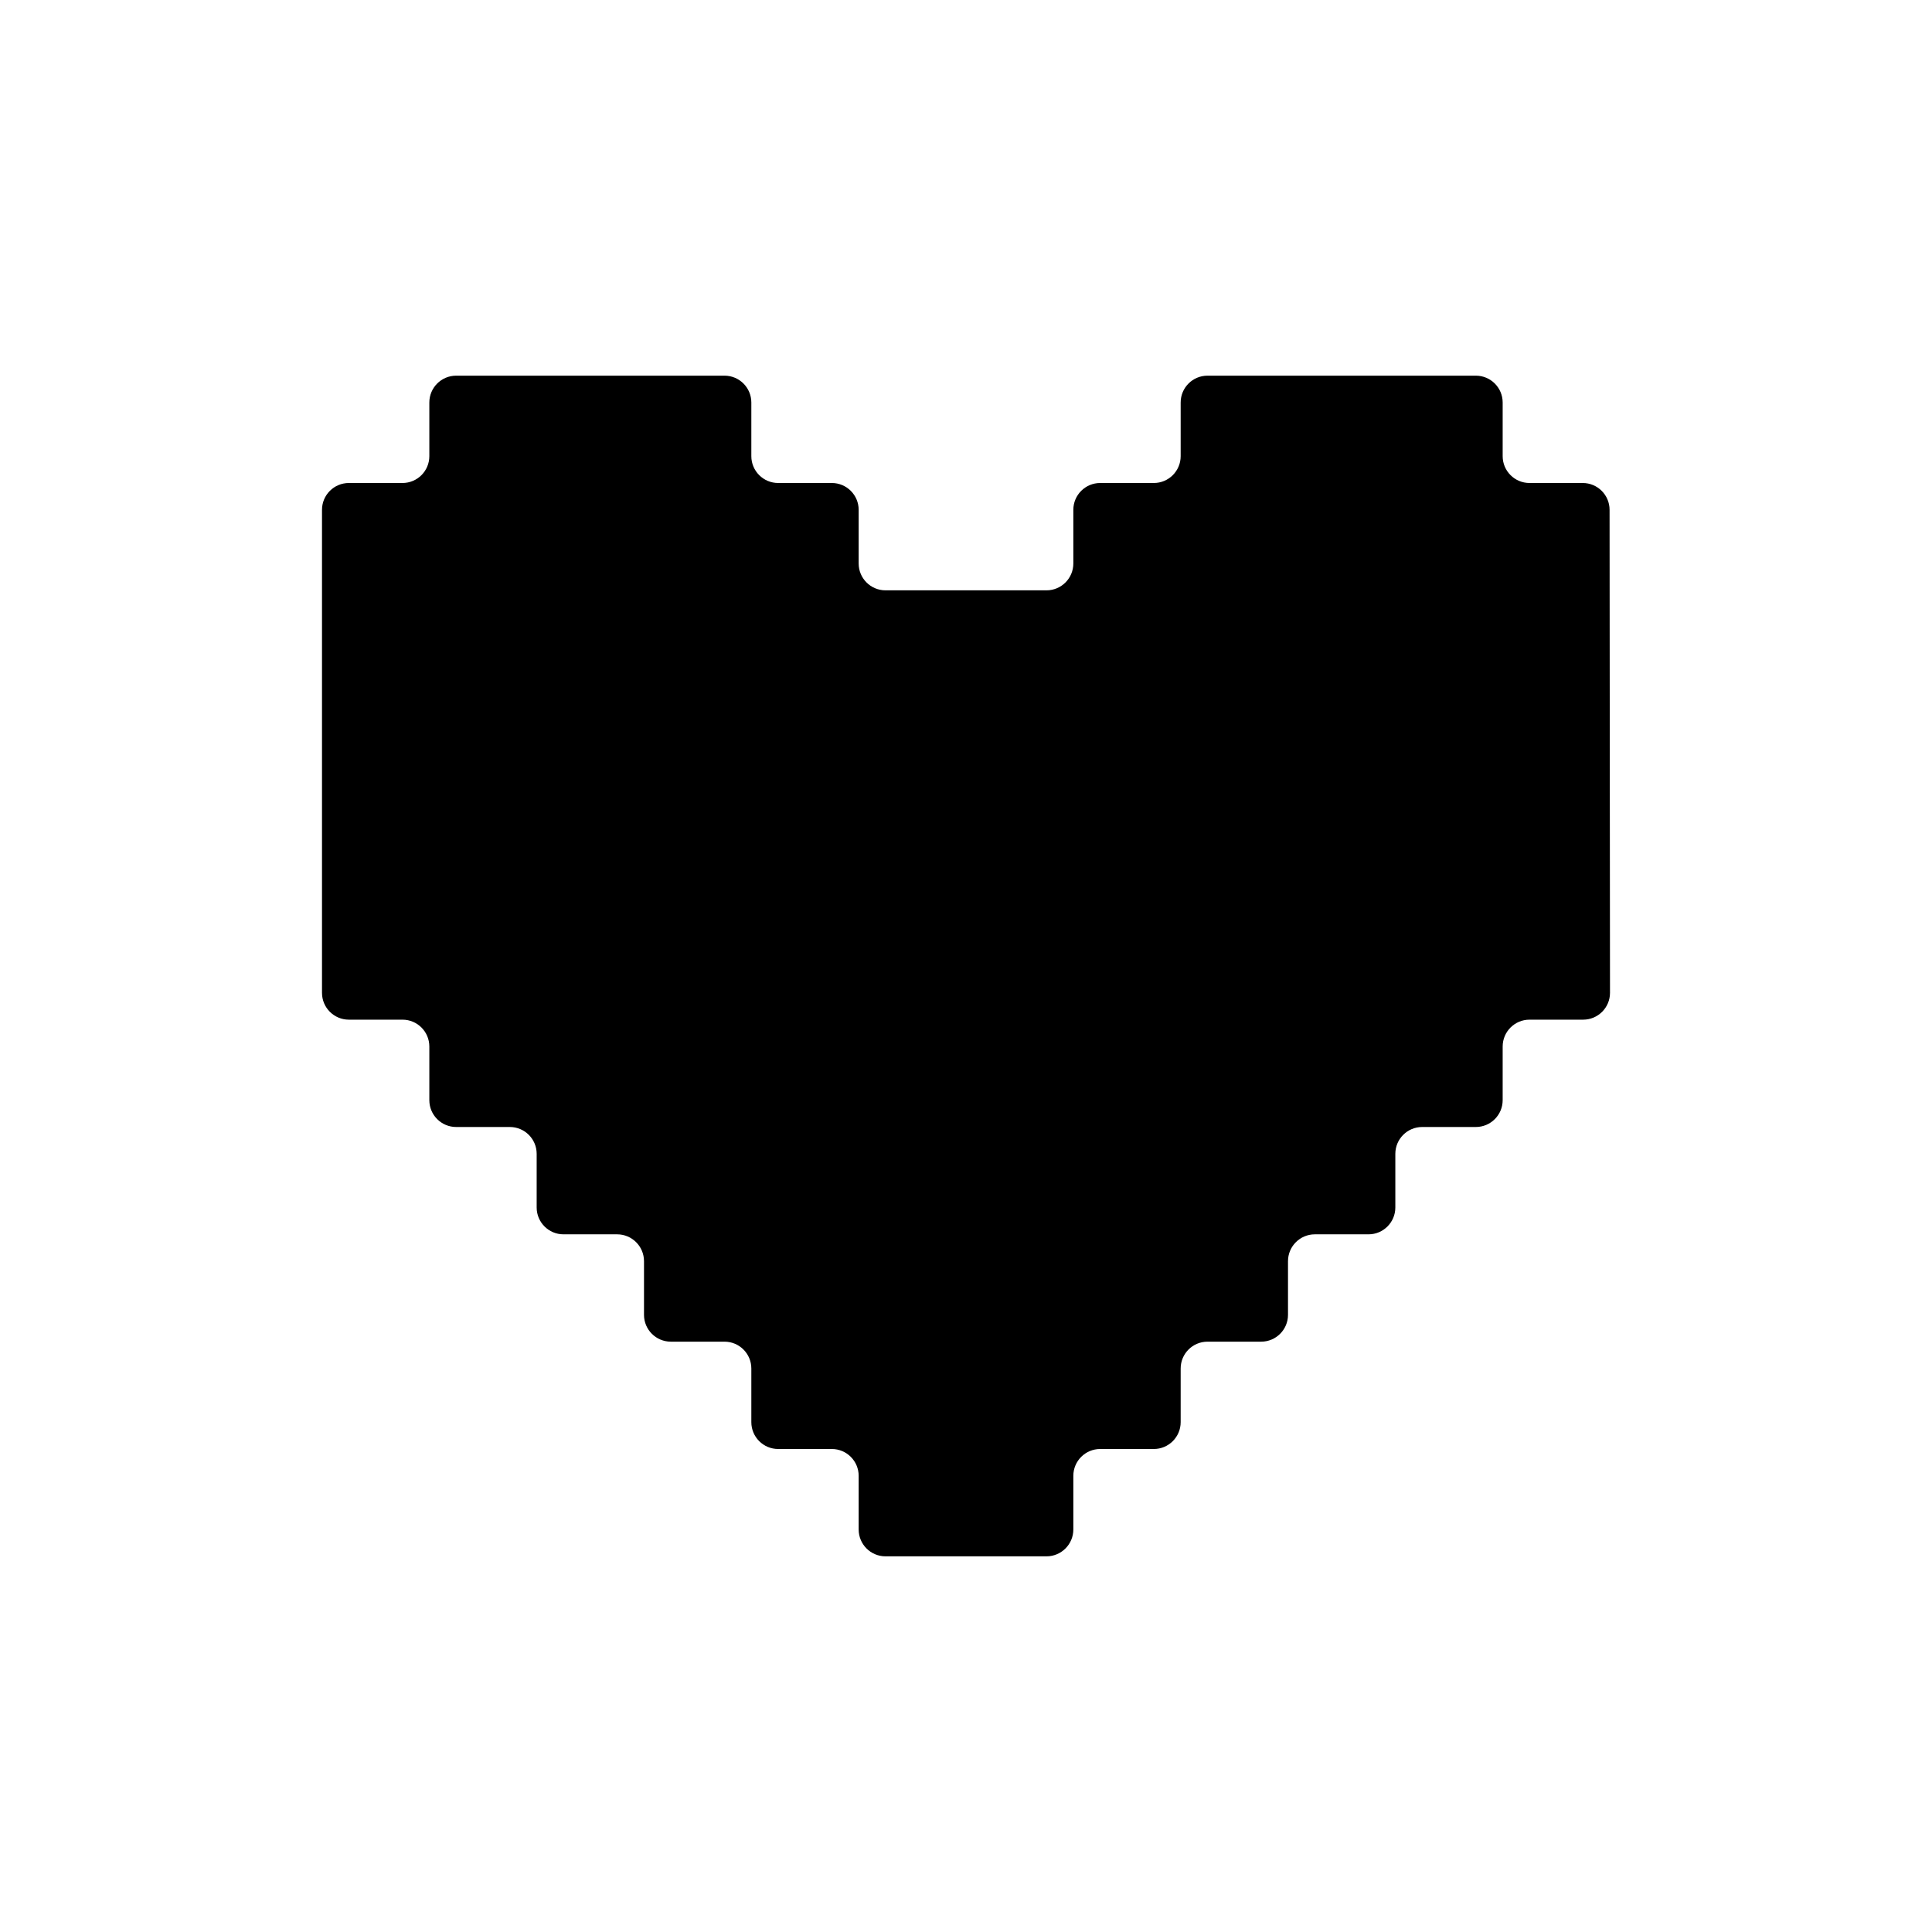 <svg width="18" height="18" viewBox="0 0 18 18" fill="none" xmlns="http://www.w3.org/2000/svg">
<path d="M7 4.25C7 4.388 7.112 4.5 7.25 4.5H7.75C7.888 4.5 8 4.612 8 4.75V5.25C8 5.388 8.112 5.5 8.25 5.5H9.75C9.888 5.5 10 5.388 10 5.25V4.75C10 4.612 10.112 4.5 10.25 4.5H10.75C10.888 4.5 11 4.388 11 4.25V3.75C11 3.612 11.112 3.5 11.25 3.5H13H13.75C13.888 3.5 14 3.612 14 3.75V4.25C14 4.388 14.112 4.5 14.25 4.5H14.746C14.884 4.5 14.996 4.612 14.996 4.75L15 9.25C15 9.388 14.888 9.5 14.75 9.5H14.25C14.112 9.5 14 9.612 14 9.75V10.25C14 10.388 13.888 10.5 13.75 10.5H13.25C13.112 10.5 13 10.612 13 10.75V11.25C13 11.388 12.888 11.5 12.75 11.5H12.25C12.112 11.5 12 11.612 12 11.75V12.25C12 12.388 11.888 12.5 11.75 12.5H11.25C11.112 12.5 11 12.612 11 12.75V13.25C11 13.388 10.888 13.5 10.75 13.5H10.25C10.112 13.5 10 13.612 10 13.75V14.25C10 14.388 9.888 14.5 9.75 14.5H9H8.25C8.112 14.5 8 14.388 8 14.25V13.75C8 13.612 7.888 13.5 7.75 13.5H7.25C7.112 13.5 7 13.388 7 13.25V12.75C7 12.612 6.888 12.5 6.75 12.5H6.25C6.112 12.5 6 12.388 6 12.25V11.75C6 11.612 5.888 11.5 5.75 11.5H5.25C5.112 11.5 5 11.388 5 11.25V10.75C5 10.612 4.888 10.5 4.75 10.5H4.25C4.112 10.5 4 10.388 4 10.25V9.75C4 9.612 3.888 9.5 3.75 9.5H3.25C3.112 9.5 3 9.388 3 9.25V4.75C3 4.612 3.112 4.5 3.25 4.5H3.75C3.888 4.5 4 4.388 4 4.25V3.75C4 3.612 4.112 3.5 4.25 3.5H5H6.75C6.888 3.5 7 3.612 7 3.75V4.25Z" fill="#434343" style="fill:#434343;fill:color(display-p3 0.264 0.264 0.264);fill-opacity:1;"/>
</svg>
